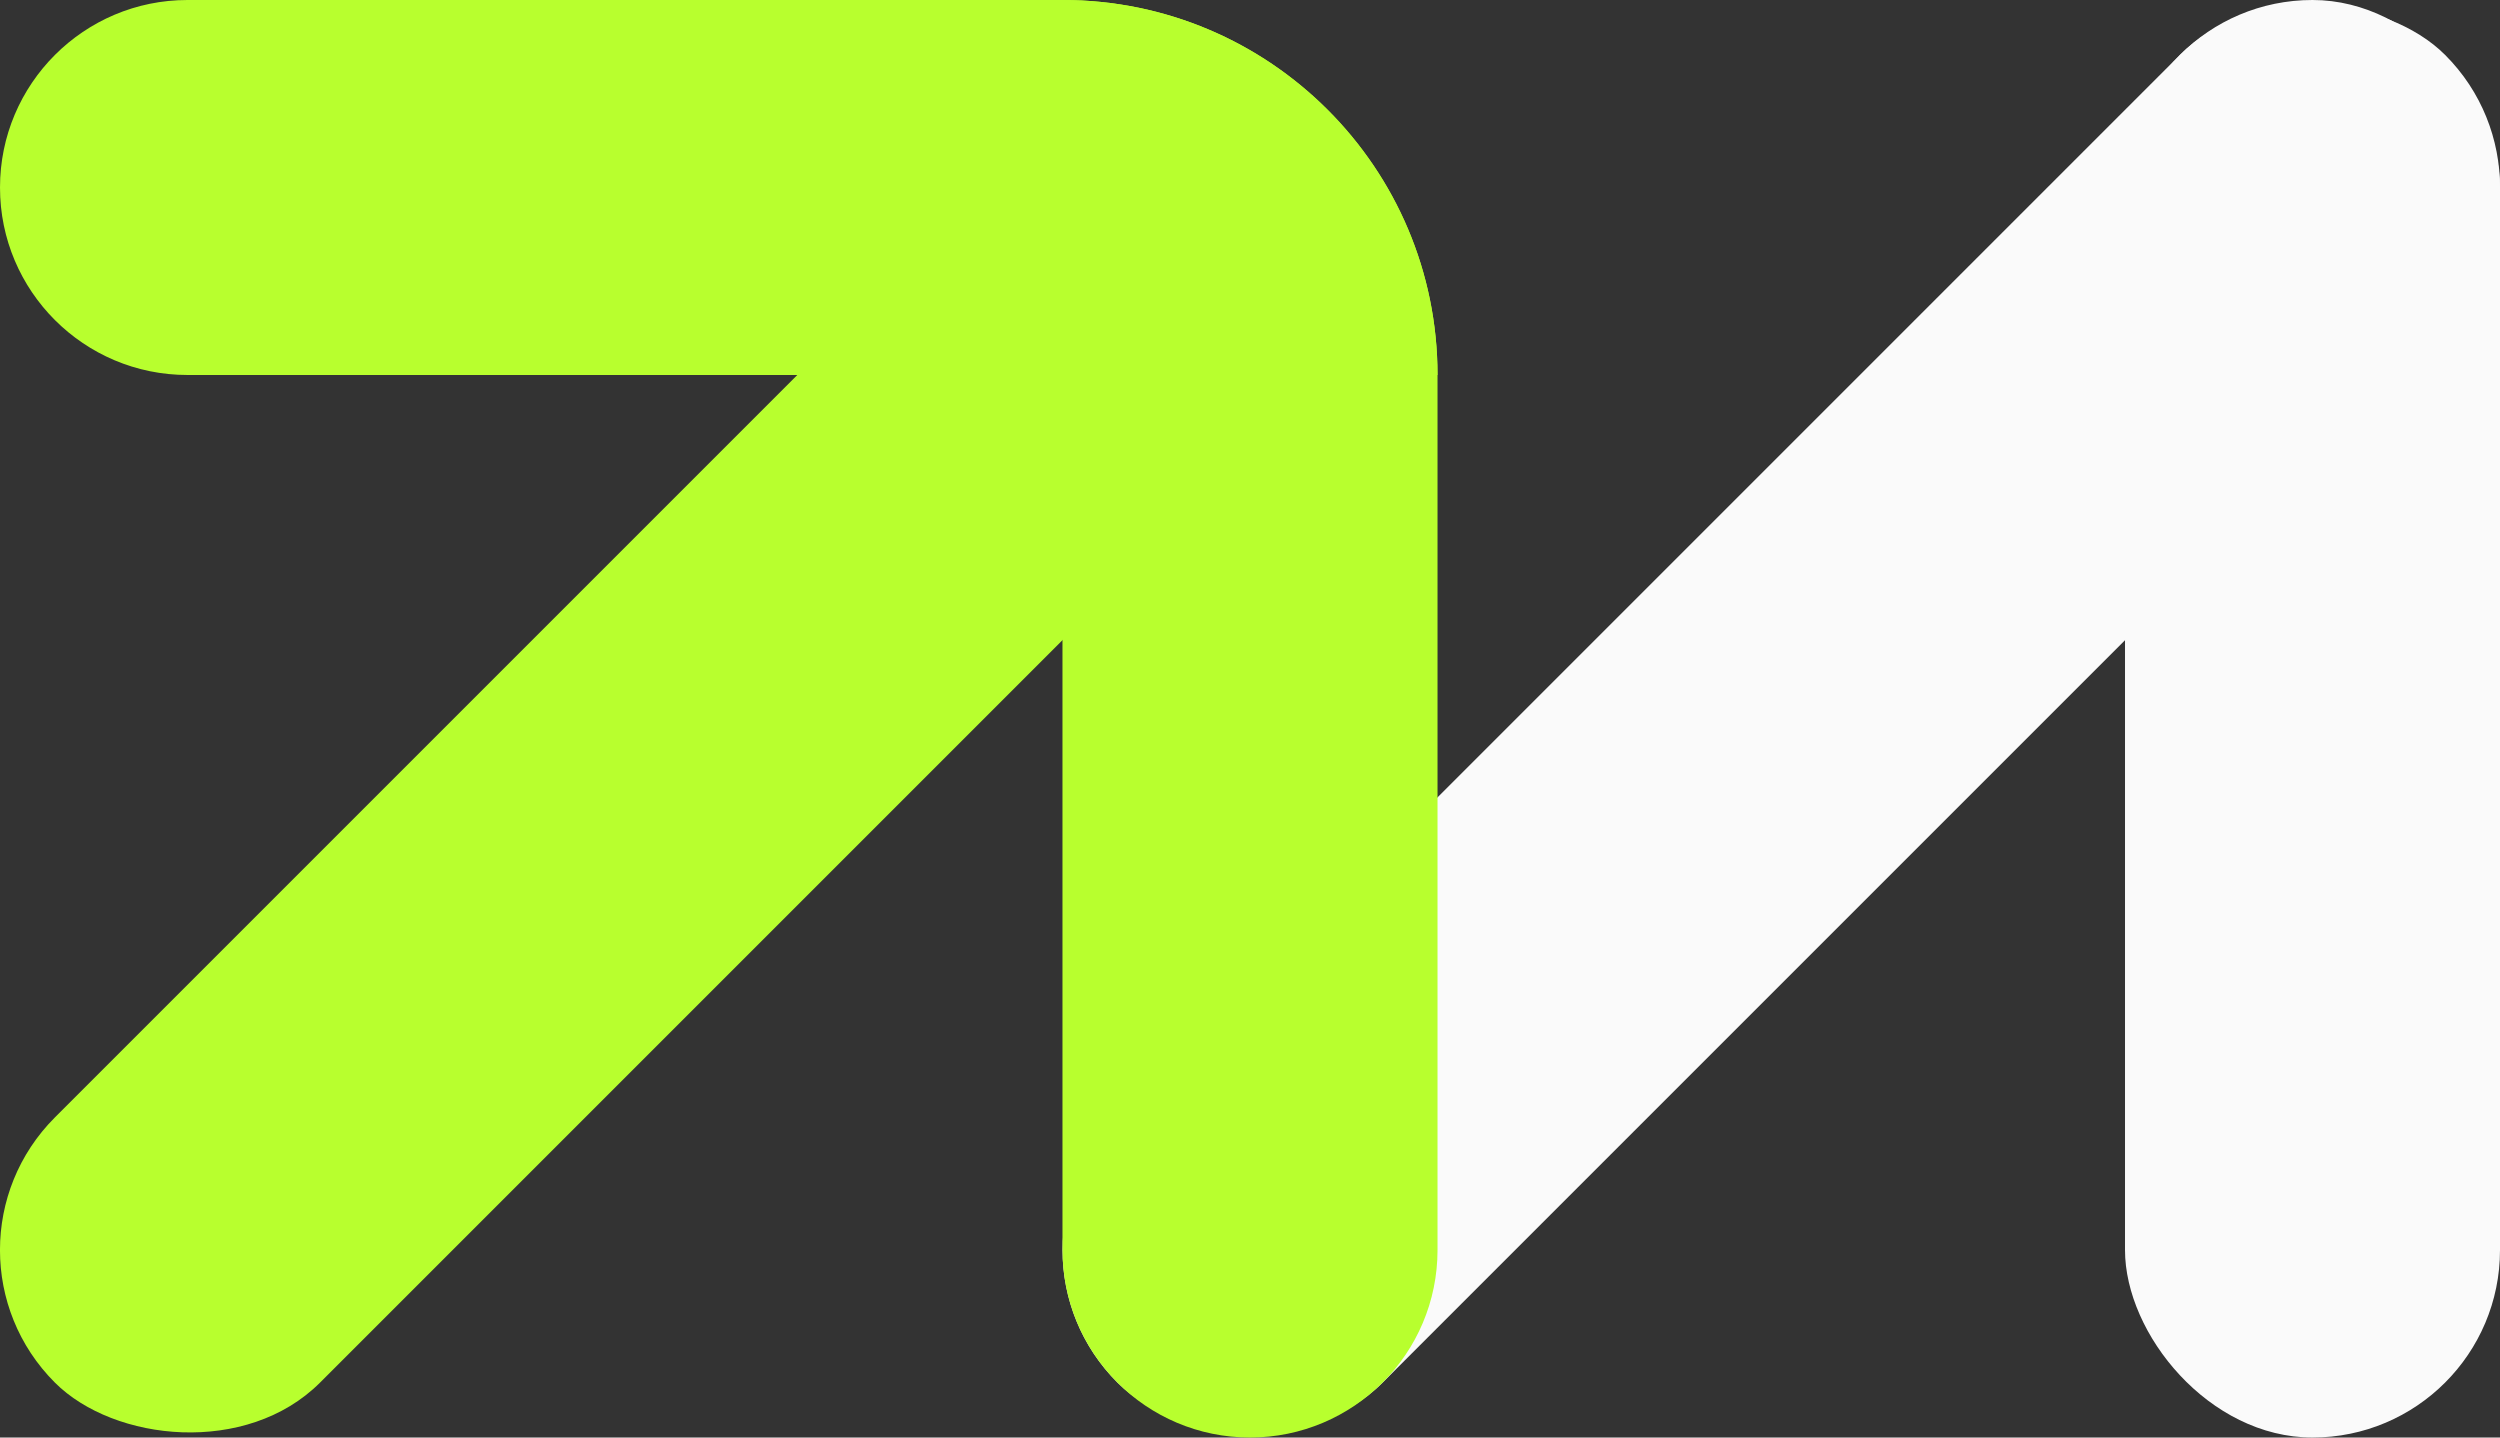 <?xml version="1.0" encoding="UTF-8"?>
<svg id="Layer_2" data-name="Layer 2" xmlns="http://www.w3.org/2000/svg" viewBox="0 0 411.14 236.41">
  <rect x="0" y="0" width="411.14" height="236.41" fill="#333333" stroke="none"/>
  <defs>
    <style>
      .cls-1 {
        fill: #fafafa;
      }

      .cls-1, .cls-2 {
        stroke-width: 0px;
      }

      .cls-2 {
        fill: #b8ff2e;
      }
    </style>
  </defs>
  <g id="Layer_1-2" data-name="Layer 1">
    <g>
      <g>
        <rect class="cls-1" x="138.55" y="87.37" width="308.78" height="61.67" rx="30.84" ry="30.84" transform="translate(2.22 241.76) rotate(-45)"/>
        <rect class="cls-1" x="349.47" y="0" width="61.67" height="236.41" rx="30.84" ry="30.84"/>
      </g>
      <g>
        <rect class="cls-2" x="-33.7" y="93.37" width="291.8" height="61.67" rx="30.84" ry="30.84" transform="translate(-54.97 115.72) rotate(-45)"/>
        <path class="cls-2" d="M0,30.84H0C0,13.81,13.81,0,30.84,0h143.9c34.06,0,61.67,27.61,61.67,61.67h0s-205.57,0-205.57,0C13.81,61.67,0,47.87,0,30.84Z"/>
        <path class="cls-2" d="M205.57,236.41h0c-17.03,0-30.84-13.81-30.84-30.84V0S174.74,0,174.74,0c34.06,0,61.67,27.61,61.67,61.67v143.9c0,17.03-13.81,30.84-30.84,30.84Z"/>
      </g>
    </g>
  </g>
</svg>